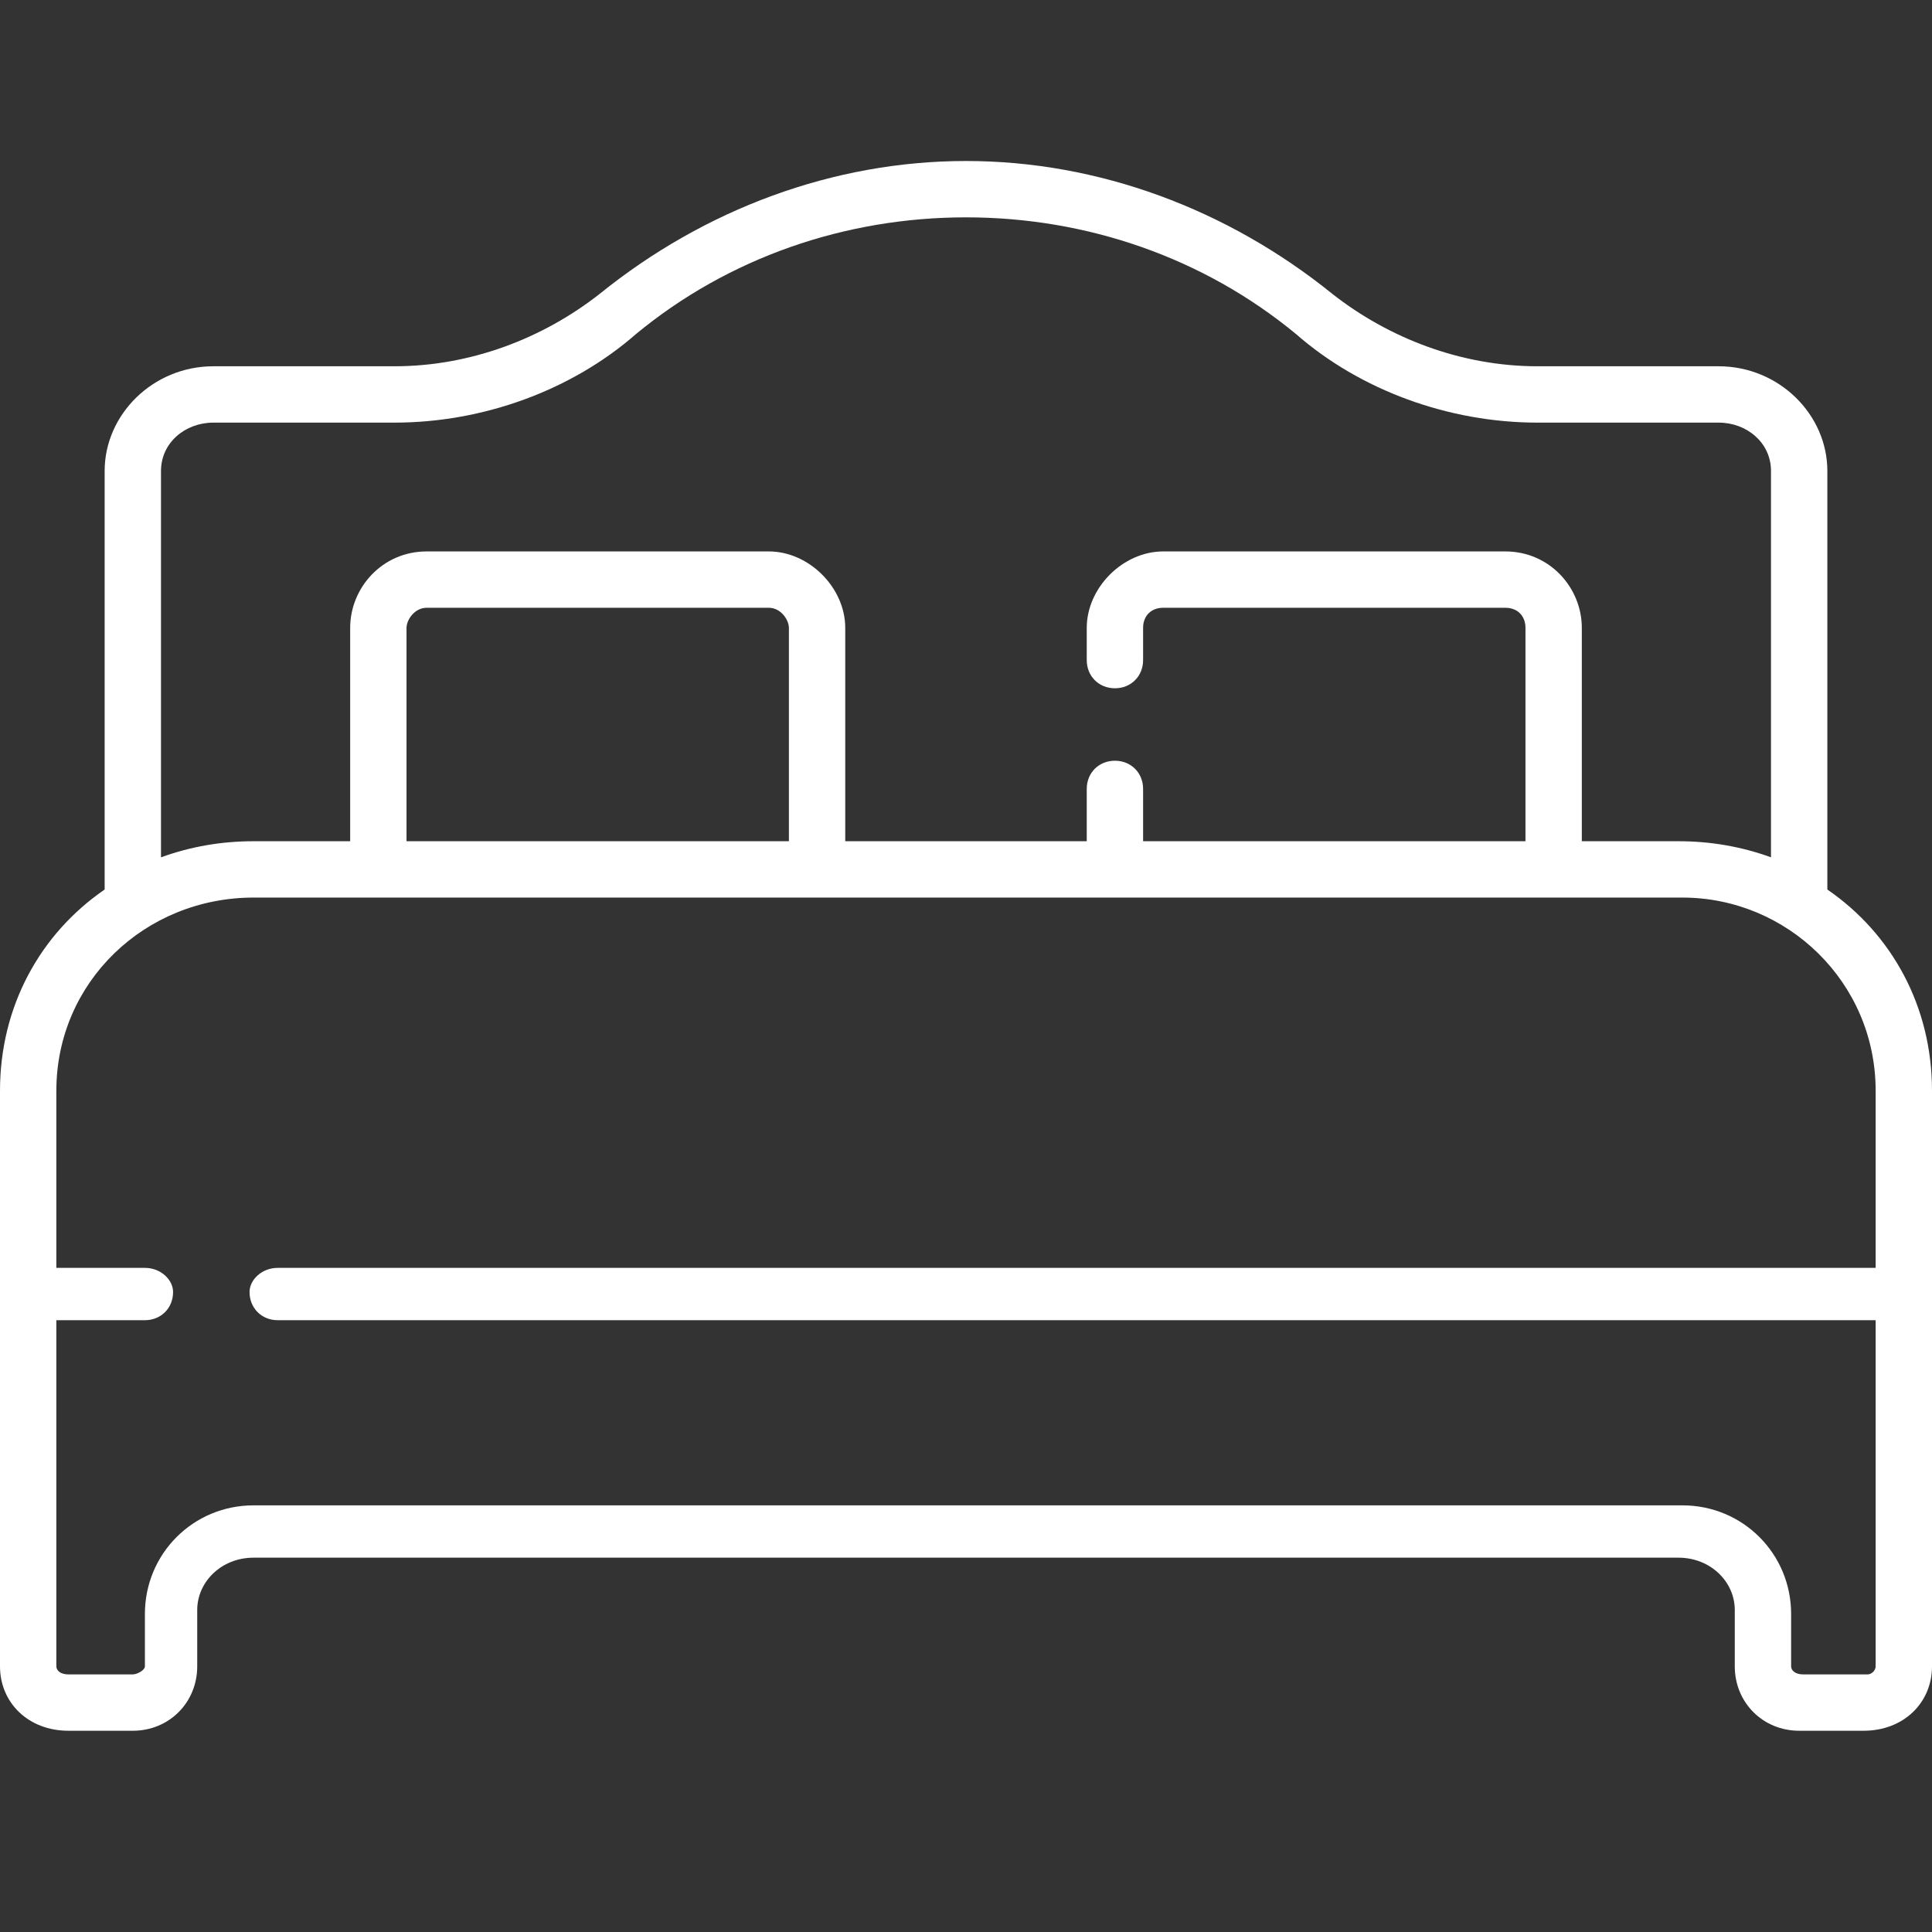<?xml version="1.0" encoding="UTF-8"?>
<svg xmlns="http://www.w3.org/2000/svg" version="1.2" viewBox="0 0 48 48" width="48" height="48">
  <rect x="0" y="0" width="48" height="48" fill="#333333" stroke="none"/>
  <title>icon-04</title>
  <style>
		.s0 { fill: #ffffff } 
	</style>
  <path class="s0" d="m45.4 22.1v-10.4c0-1.4-1.2-2.6-2.7-2.6h-4.5c-1.9 0-3.7-0.7-5.1-1.8-2.6-2.1-5.8-3.3-9.1-3.3-3.3 0-6.5 1.2-9.1 3.3-1.4 1.1-3.2 1.8-5.1 1.8h-4.5c-1.5 0-2.7 1.2-2.7 2.6v10.4c-1.6 1.1-2.6 2.9-2.6 5v14.3c0 0.9 0.7 1.6 1.7 1.6h1.6c0.9 0 1.6-0.7 1.6-1.6v-1.4c0-0.7 0.6-1.3 1.4-1.3h35.4c0.8 0 1.4 0.6 1.4 1.3v1.4c0 0.9 0.7 1.6 1.6 1.6h1.6c1 0 1.7-0.7 1.7-1.6v-14.3c0-2.1-1-3.9-2.6-5zm-41.4-10.4c0-0.7 0.6-1.2 1.3-1.2h4.5c2.2 0 4.4-0.8 6-2.2 2.3-1.9 5.2-2.9 8.2-2.9 3 0 5.9 1 8.2 2.9 1.6 1.4 3.8 2.2 6 2.2h4.5c0.7 0 1.3 0.5 1.3 1.2v9.6q-1.1-0.4-2.3-0.4h-2.4v-5.3c0-1-0.8-1.9-1.9-1.9h-8.5c-1 0-1.9 0.9-1.9 1.9v0.8c0 0.4 0.3 0.7 0.7 0.7 0.4 0 0.7-0.3 0.7-0.7v-0.8c0-0.3 0.2-0.5 0.5-0.5h8.5c0.3 0 0.5 0.2 0.5 0.5v5.3h-9.5v-1.3c0-0.4-0.3-0.7-0.7-0.7-0.4 0-0.7 0.3-0.7 0.7v1.3h-6v-5.3c0-1-0.9-1.9-1.9-1.9h-8.5c-1.1 0-1.9 0.9-1.9 1.9v5.3h-2.4q-1.2 0-2.3 0.4zm6.1 9.2v-5.3c0-0.2 0.2-0.5 0.5-0.5h8.5c0.3 0 0.5 0.3 0.5 0.5v5.3zm36.3 20.7h-1.6c-0.2 0-0.3-0.1-0.3-0.2v-1.3c0-1.5-1.2-2.7-2.7-2.7h-35.5c-1.5 0-2.7 1.2-2.7 2.7v1.3c0 0.1-0.2 0.2-0.3 0.2h-1.6c-0.2 0-0.3-0.1-0.3-0.2v-8.6h2.2c0.4 0 0.7-0.3 0.7-0.7 0-0.3-0.3-0.6-0.7-0.6h-2.2v-4.4c0-2.7 2.2-4.8 4.9-4.8h35.5c2.6 0 4.8 2.1 4.8 4.8v4.4h-39.7c-0.4 0-0.7 0.3-0.7 0.6 0 0.4 0.3 0.7 0.7 0.7h39.7v8.6c0 0.1-0.1 0.2-0.2 0.2z"></path>
</svg>
